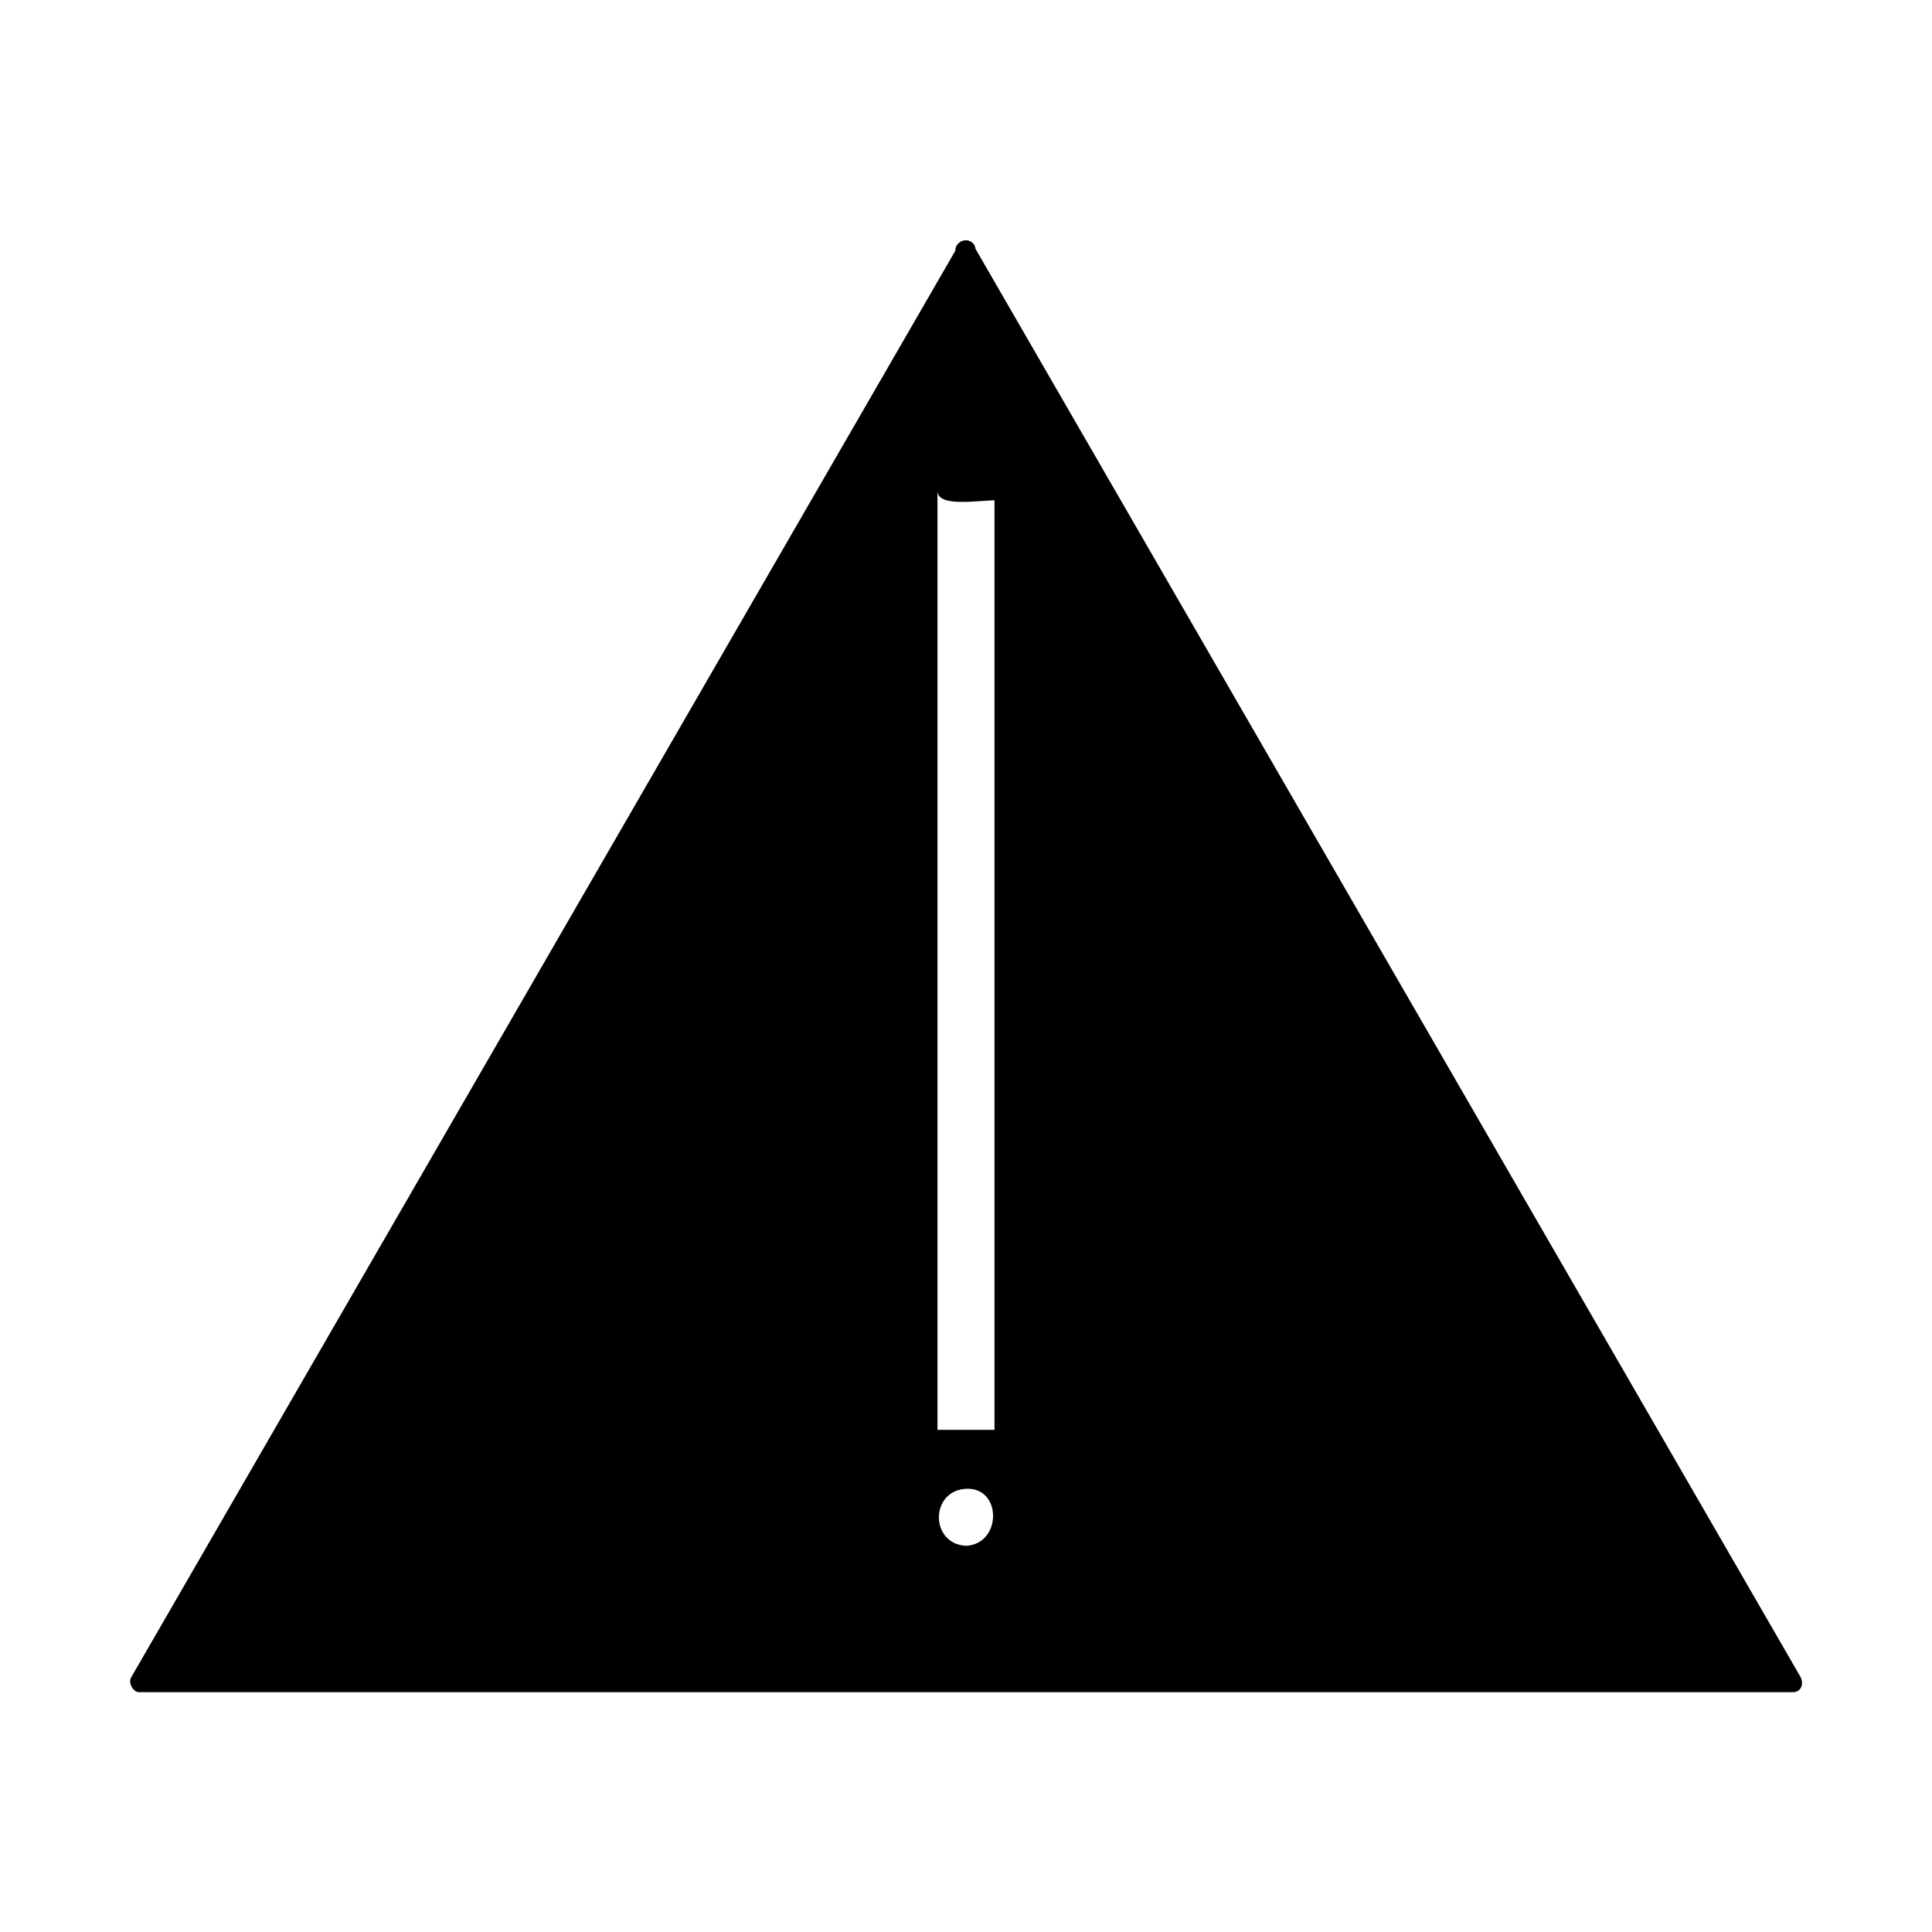 <?xml version="1.0" encoding="UTF-8"?>
<!-- Uploaded to: ICON Repo, www.iconrepo.com, Generator: ICON Repo Mixer Tools -->
<svg fill="#000000" width="800px" height="800px" version="1.1" viewBox="144 144 512 512" xmlns="http://www.w3.org/2000/svg">
 <g>
  <path d="m400 210.06-219.16 379.87h438.31zm0 346.12c-5.543 0-10.078-4.535-10.078-10.078 0-5.543 4.535-10.078 10.078-10.078s10.078 4.535 10.078 10.078c-0.004 5.543-4.539 10.078-10.078 10.078zm-10.078-30.734v-251.91h20.152v251.91z"/>
  <path d="m397.98 209.05c-73.051 126.46-146.11 252.91-219.16 379.37-1.008 1.512 0.504 4.031 2.016 4.031h438.31c2.016 0 3.023-2.016 2.016-4.031-73.051-126.46-146.11-252.91-219.16-379.37-1.512-3.023-6.047-0.504-4.535 2.519 62.977 108.32 125.95 217.14 188.42 325.96 10.078 17.129 19.648 34.258 29.727 51.387 2.016 3.527 5.543-1.512 0-1.512h-23.68-214.12-182.88-13.602c4.031 0 1.008 5.039 6.047-4.031 11.586-19.648 22.672-39.297 34.258-59.449 59.949-103.78 120.41-208.07 180.36-312.36 2.012-3.023-2.519-5.543-4.031-2.519z"/>
  <path d="m400 553.66c-9.574-0.504-9.574-14.609 0-15.113 9.57-0.504 9.57 14.609 0 15.113-3.023 0-3.023 5.039 0 5.039 7.055-0.504 12.09-5.543 12.594-12.594 0.504-7.055-6.047-12.09-12.594-12.594-7.055-0.504-12.09 6.047-12.594 12.594-0.504 7.055 6.047 12.09 12.594 12.594 3.523 0.504 3.019-4.535 0-5.039z"/>
  <path d="m392.44 525.45v-133.51-88.672-24.688-4.535c0 4.535 10.578 2.519 16.121 2.519-1.512 0-1.008-4.535-1.008 0.504v9.07 31.738 94.211 87.16 23.176c0 5.039-0.504 0.504 1.008 0.504h-18.641c-3.023 0-3.023 5.039 0 5.039h20.152c1.512 0 2.519-1.008 2.519-2.519v-251.91c0-1.512-1.008-2.519-2.519-2.519h-20.152c-1.512 0-2.519 1.008-2.519 2.519v251.91c0 3.527 5.039 3.527 5.039 0z"/>
 </g>
</svg>